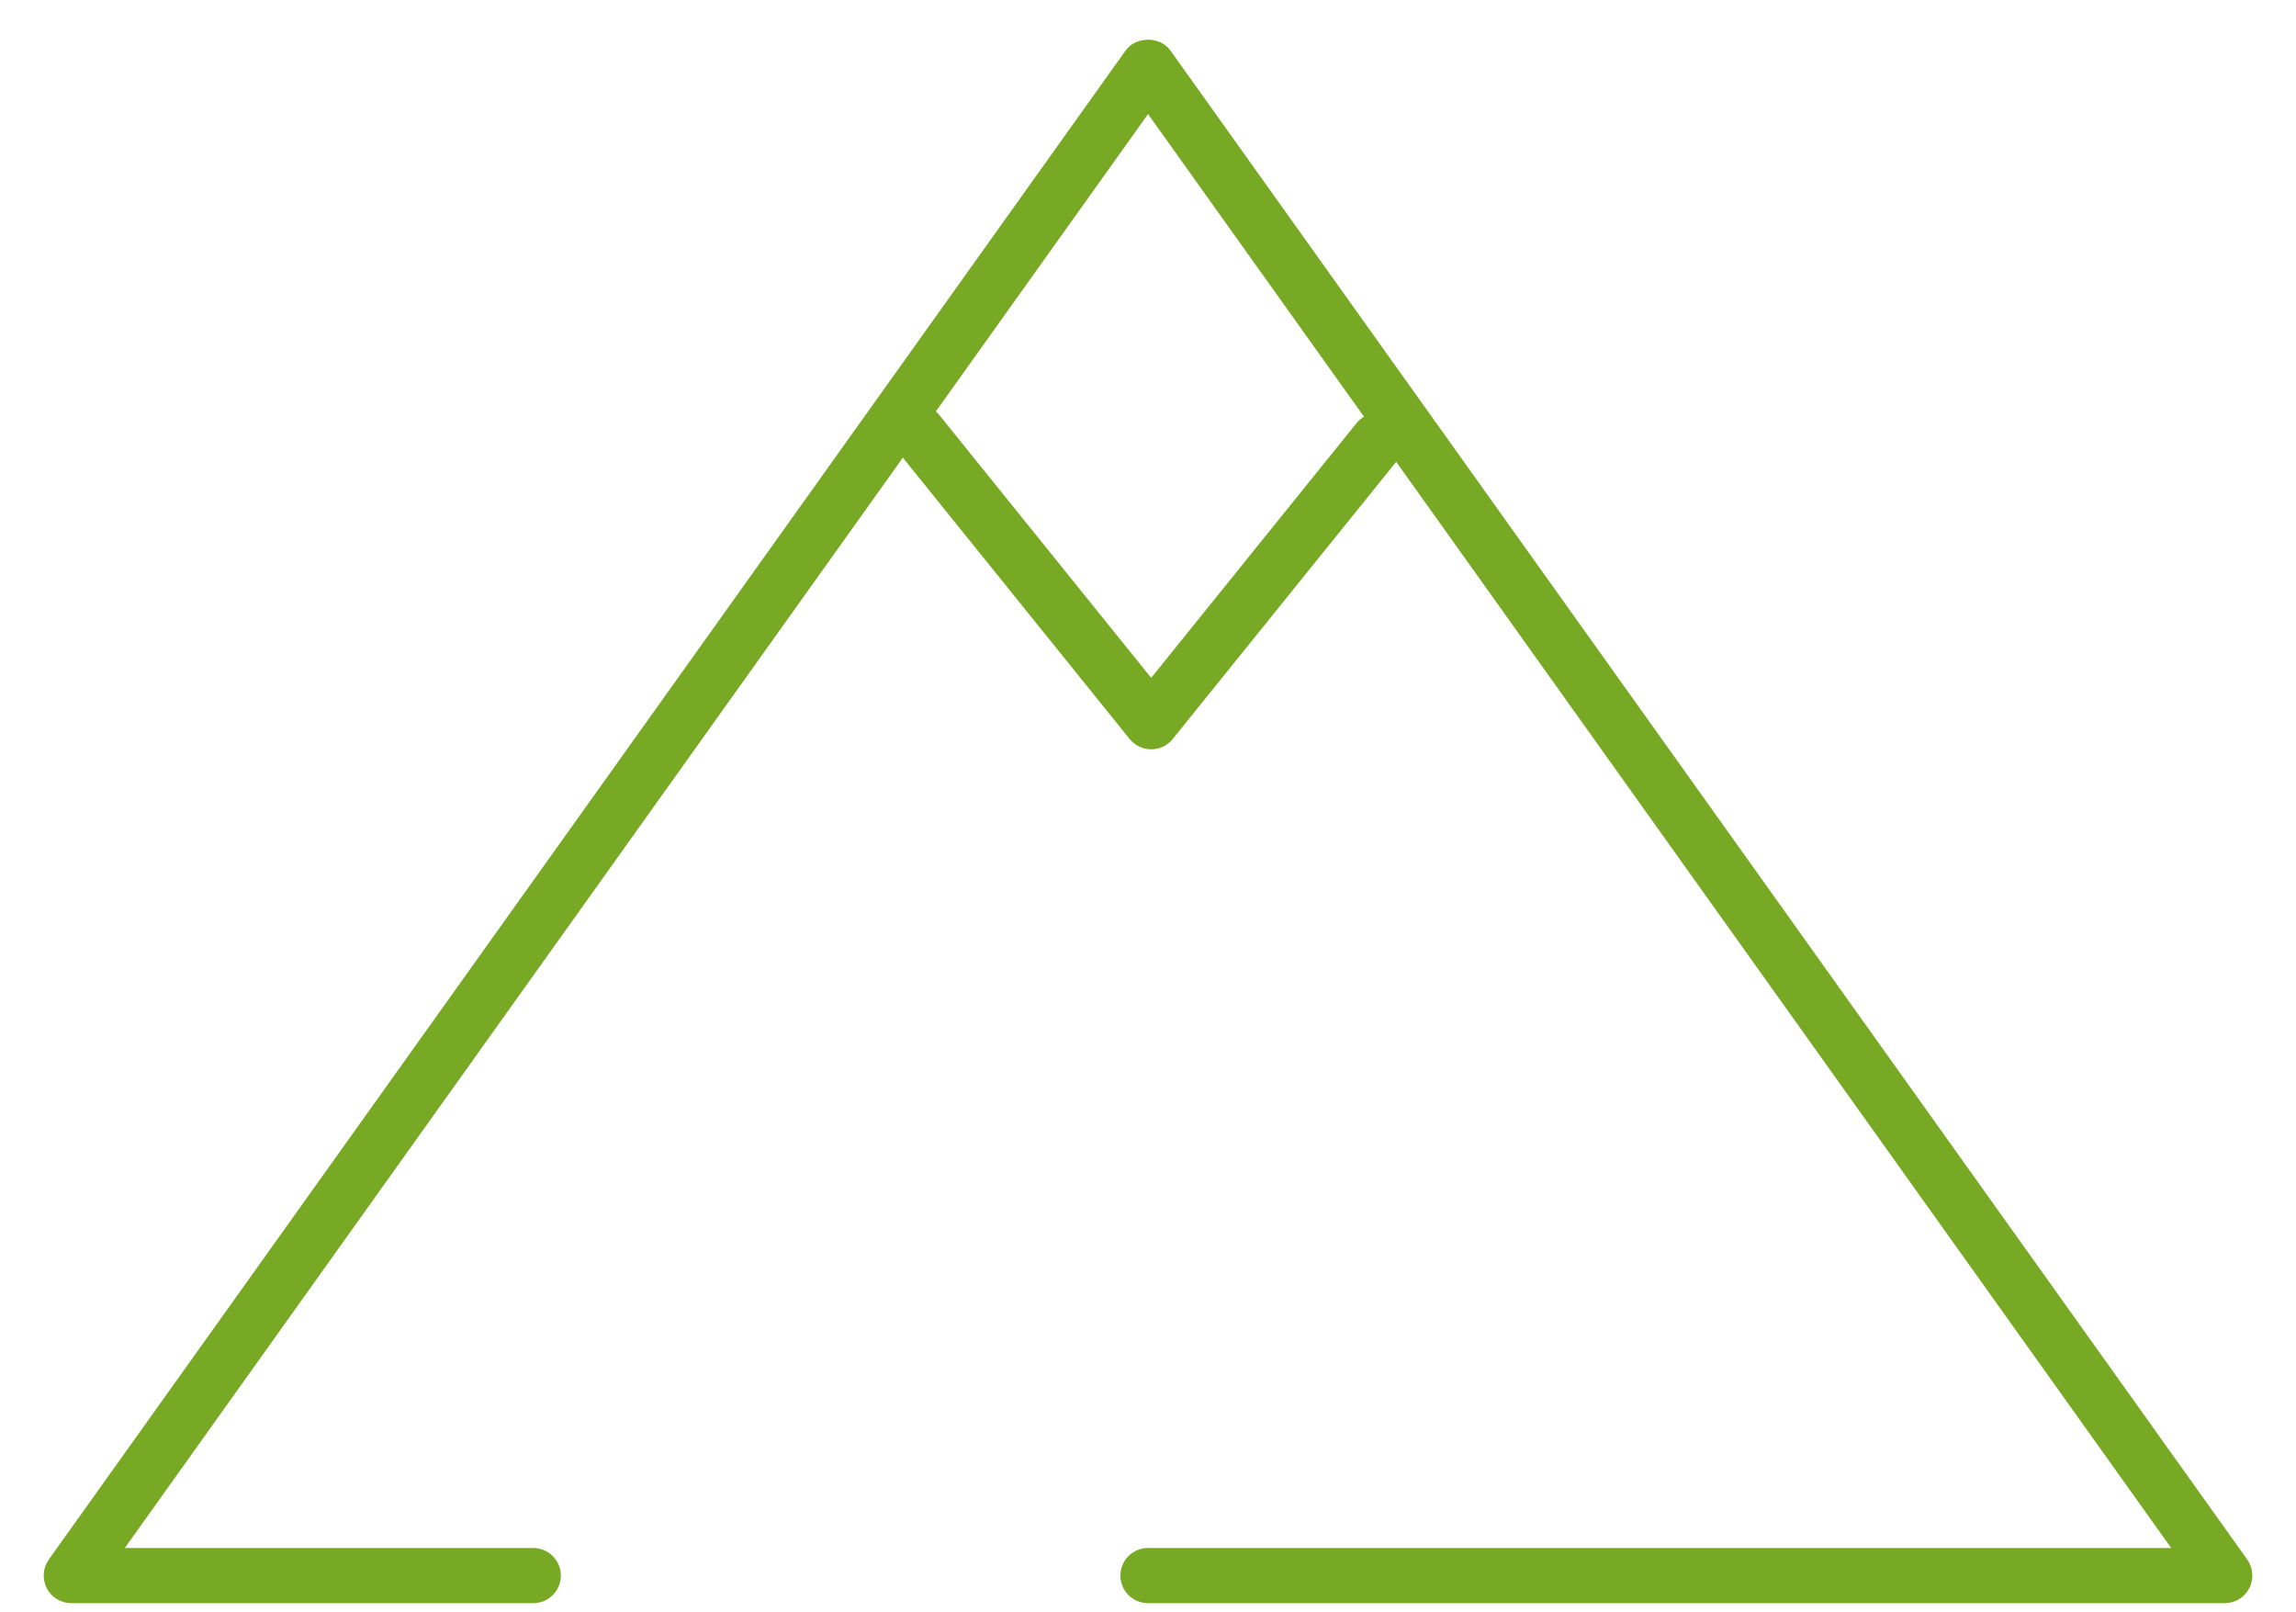 <svg width="47" height="33" viewBox="0 0 47 33" fill="none" xmlns="http://www.w3.org/2000/svg">
<g clip-path="url(#clip0_4779_3128)">
<path d="M23.565 15.337C23.394 15.337 23.233 15.259 23.125 15.127L18.353 9.208C18.157 8.965 18.195 8.61 18.438 8.414C18.681 8.219 19.036 8.256 19.232 8.499L23.565 13.874L27.769 8.66C27.964 8.418 28.319 8.379 28.563 8.575C28.805 8.771 28.843 9.126 28.648 9.369L24.005 15.127C23.899 15.259 23.737 15.337 23.566 15.337H23.565Z" fill="#78A924"/>
<path d="M45.541 32.813H23.5C23.188 32.813 22.935 32.561 22.935 32.249C22.935 31.937 23.188 31.684 23.5 31.684H44.445L23.501 2.335L2.555 31.684H10.916C11.228 31.684 11.481 31.937 11.481 32.249C11.481 32.561 11.228 32.813 10.916 32.813H1.459C1.247 32.813 1.053 32.695 0.957 32.507C0.861 32.319 0.877 32.093 0.999 31.92L23.041 1.035C23.253 0.738 23.748 0.738 23.96 1.035L46.002 31.92C46.124 32.092 46.141 32.319 46.044 32.507C45.948 32.695 45.754 32.813 45.542 32.813H45.541Z" fill="#78A924"/>
</g>
<defs>
<clipPath id="clip0_4779_3128">
<rect width="45.211" height="32" fill="white" transform="translate(0.895 0.812)"/>
</clipPath>
</defs>
</svg>
